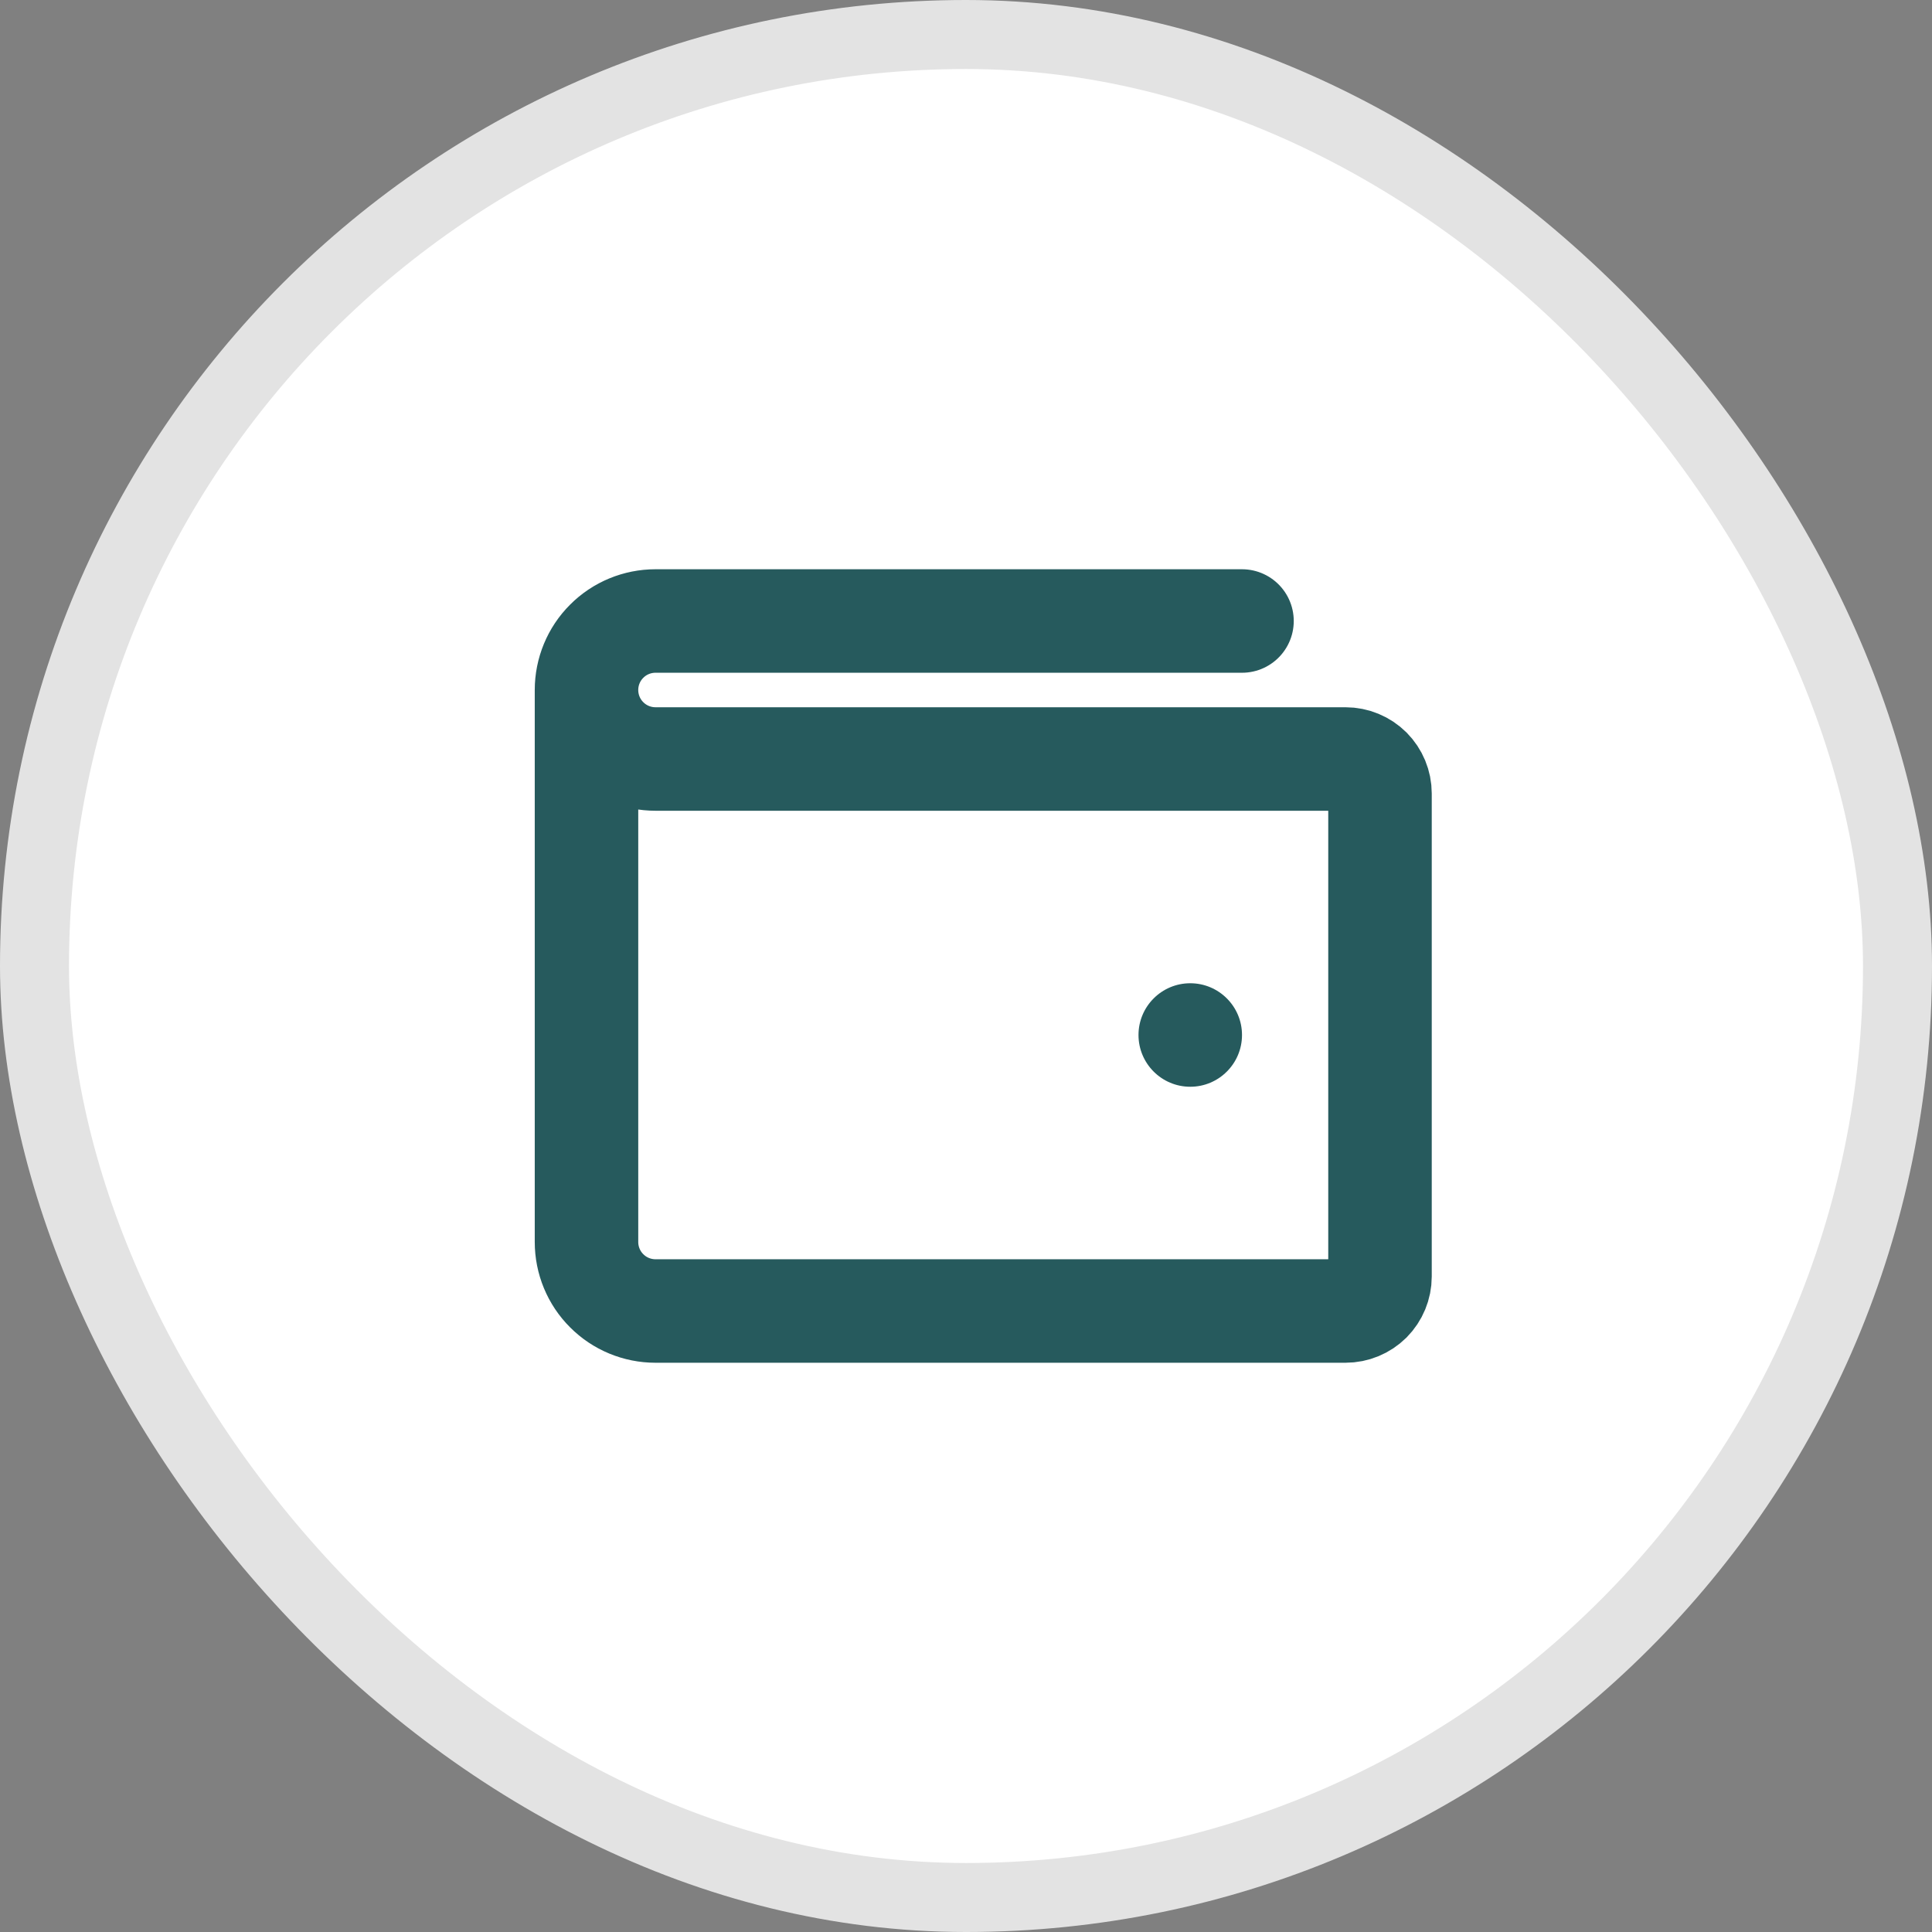 <svg width="28" height="28" viewBox="0 0 28 28" fill="none" xmlns="http://www.w3.org/2000/svg">
<rect x="0" y="0" width="28" height="28" fill="#808080" stroke="none"/>
<rect x="0.5" y="0.5" width="27" height="27" rx="13.5" fill="white"/>
<rect x="0.5" y="0.5" width="27" height="27" rx="13.5" stroke="#E3E3E3"/>
<g clip-path="url(#clip0_864_125)">
<path d="M8.5 10V18C8.5 18.265 8.605 18.52 8.793 18.707C8.98 18.895 9.235 19 9.5 19H19.5C19.633 19 19.76 18.947 19.854 18.854C19.947 18.76 20 18.633 20 18.5V11.5C20 11.367 19.947 11.24 19.854 11.146C19.76 11.053 19.633 11 19.5 11H9.5C9.235 11 8.98 10.895 8.793 10.707C8.605 10.52 8.5 10.265 8.5 10ZM8.5 10C8.5 9.735 8.605 9.48 8.793 9.293C8.98 9.105 9.235 9 9.5 9H18" stroke="#265A5D" stroke-width="1.5" stroke-linecap="round" stroke-linejoin="round"/>
<path d="M17.25 15.75C17.664 15.75 18 15.414 18 15C18 14.586 17.664 14.25 17.25 14.25C16.836 14.25 16.5 14.586 16.5 15C16.5 15.414 16.836 15.75 17.25 15.75Z" fill="#265A5D"/>
</g>
<defs>
<clipPath id="clip0_864_125">
<rect width="16" height="16" fill="white" transform="translate(6 6)"/>
</clipPath>
</defs>
</svg>
